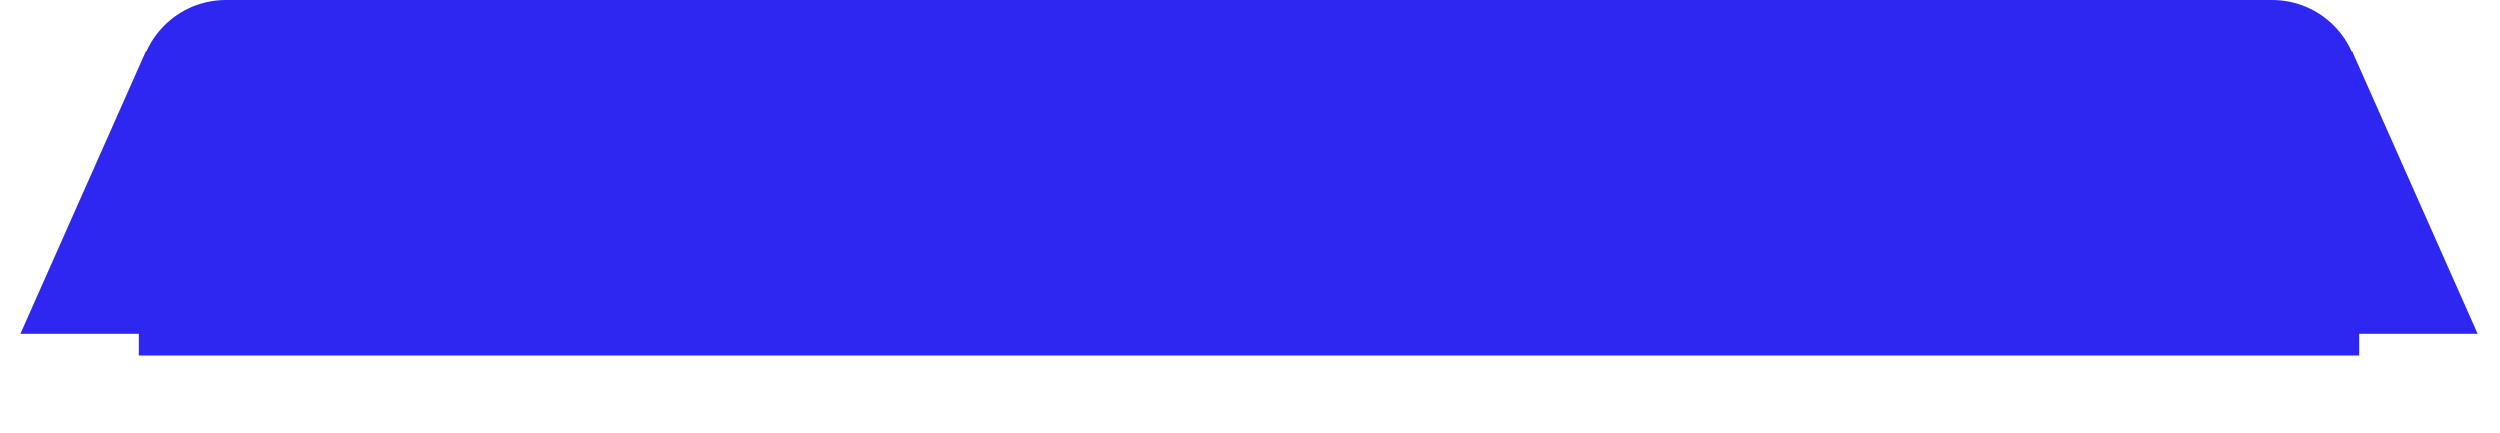 <?xml version="1.0" encoding="UTF-8"?> <svg xmlns="http://www.w3.org/2000/svg" width="323" height="56" viewBox="0 0 323 56" fill="none"> <path d="M17.937 11.25C17.937 5.037 22.974 0 29.187 0H293.562C299.775 0 304.812 5.037 304.812 11.25V45.938H17.937V11.25Z" fill="#2E27F2"></path> <path d="M18.875 6.562L35.113 43.125H2.637L18.875 6.562Z" fill="#2E27F2"></path> <path d="M303.875 6.562L320.113 43.125H287.637L303.875 6.562Z" fill="#2E27F2"></path> </svg> 